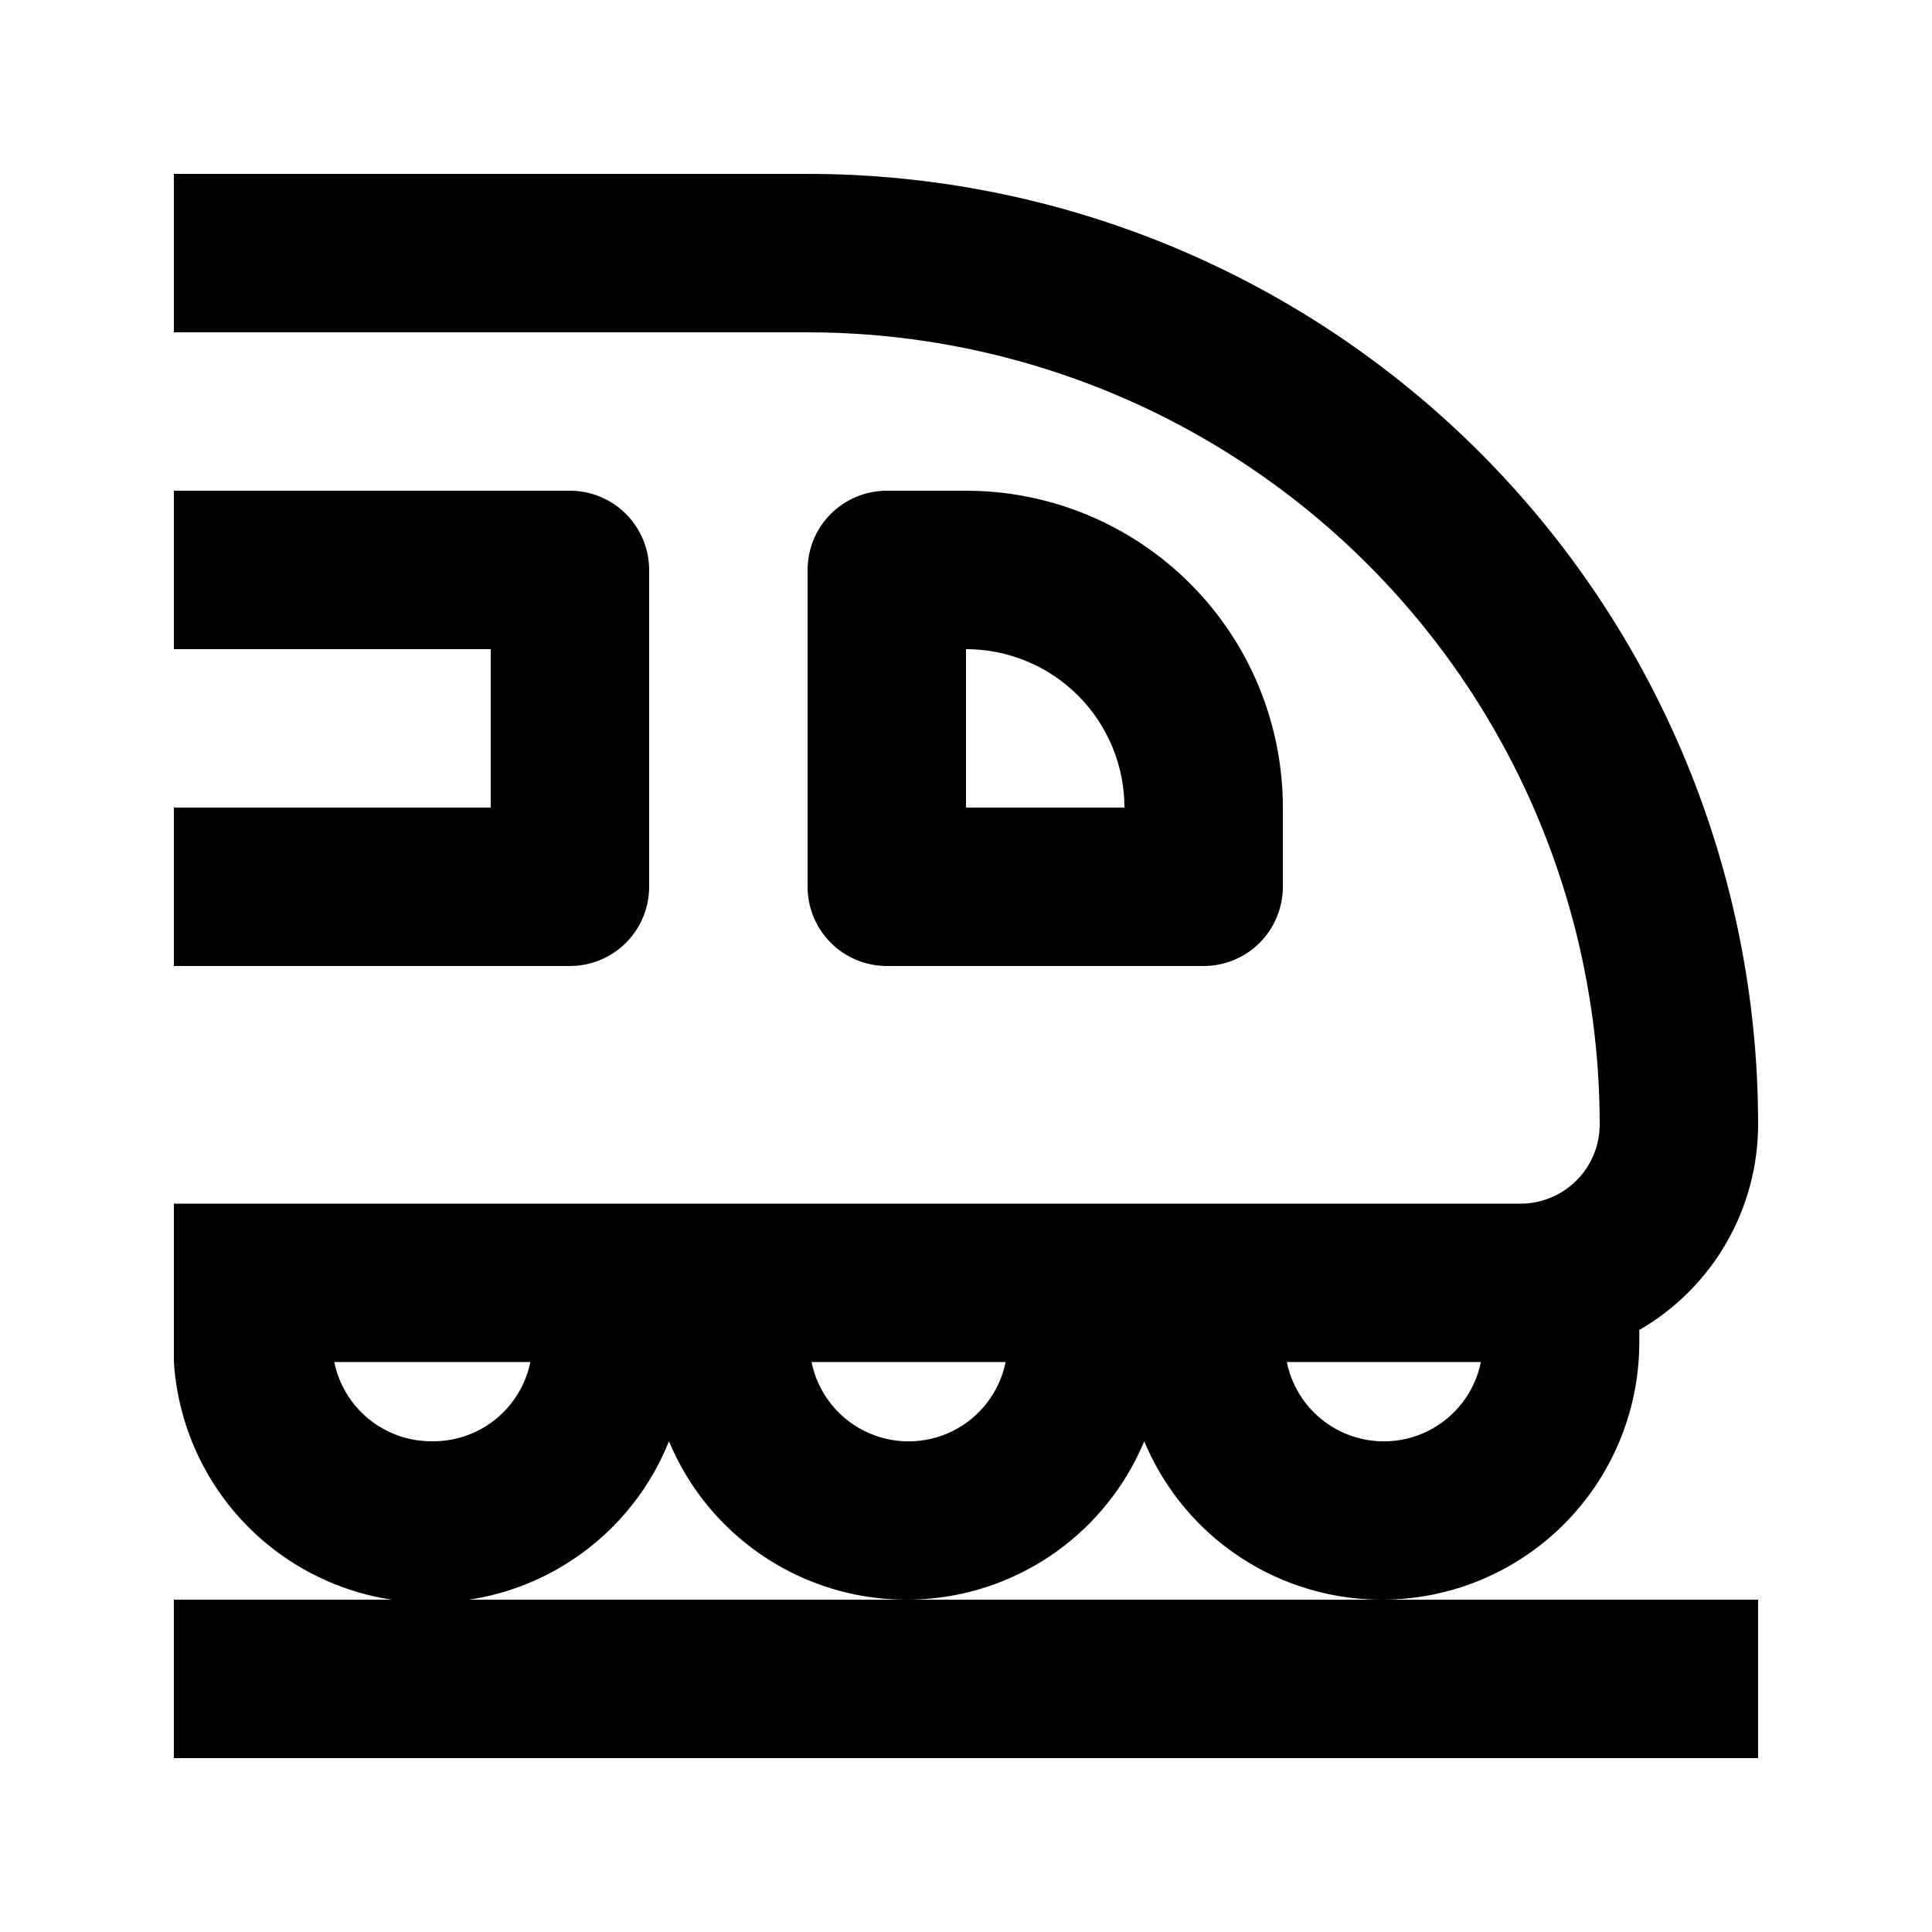 <?xml version="1.0" encoding="UTF-8"?>
<!-- Uploaded to: SVG Repo, www.svgrepo.com, Generator: SVG Repo Mixer Tools -->
<svg fill="#000000" width="800px" height="800px" version="1.1" viewBox="144 144 512 512" xmlns="http://www.w3.org/2000/svg">
 <g>
  <path d="m384.25 567.93h-194.18v41.984h419.84v-41.984z"/>
  <path d="m316.03 379.01v-83.969c0-5.566-2.211-10.906-6.148-14.844s-9.277-6.148-14.844-6.148h-104.96v41.984h83.969v41.984h-83.969v41.984h104.96c5.566 0 10.906-2.215 14.844-6.148 3.938-3.938 6.148-9.277 6.148-14.844z"/>
  <path d="m462.98 400c5.566 0 10.906-2.215 14.84-6.148 3.938-3.938 6.148-9.277 6.148-14.844v-20.992c0-22.27-8.844-43.629-24.594-59.375-15.746-15.746-37.102-24.594-59.371-24.594h-20.992c-5.57 0-10.91 2.211-14.844 6.148-3.938 3.938-6.148 9.277-6.148 14.844v83.969c0 5.566 2.211 10.906 6.148 14.844 3.934 3.934 9.273 6.148 14.844 6.148zm-62.977-83.969c11.133 0 21.812 4.422 29.688 12.297 7.871 7.871 12.297 18.551 12.297 29.688h-41.984z"/>
  <path d="m321.28 525.95c6.949 16.672 20.223 29.91 36.914 36.812 16.691 6.898 35.438 6.898 52.129 0 16.691-6.902 29.965-20.141 36.91-36.812 8.152 19.566 24.93 34.23 45.41 39.688 20.48 5.453 42.332 1.086 59.137-11.828 16.805-12.914 26.652-32.902 26.652-54.098v-3.254c19.465-11.238 31.465-32 31.488-54.473 0-66.812-26.539-130.88-73.781-178.12-47.238-47.242-111.31-73.781-178.12-73.781h-167.94v41.984h167.94c36.848 0 73.047 9.699 104.96 28.125 31.91 18.422 58.41 44.922 76.836 76.836 18.422 31.91 28.121 68.109 28.121 104.96 0 5.566-2.211 10.906-6.148 14.844-3.934 3.934-9.273 6.148-14.844 6.148h-356.86v41.984-0.004c1.332 20.715 12.031 39.688 29.07 51.543 17.035 11.855 38.547 15.297 58.43 9.352 19.883-5.949 35.973-20.637 43.699-39.902zm215.17-20.992c-1.617 7.973-6.84 14.742-14.141 18.328-7.297 3.59-15.848 3.59-23.148 0-7.297-3.586-12.52-10.355-14.141-18.328zm-125.95 0c-1.621 7.973-6.844 14.742-14.141 18.328-7.301 3.59-15.852 3.59-23.152 0-7.297-3.586-12.52-10.355-14.141-18.328zm-152.2 20.992c-6.047 0.004-11.91-2.086-16.598-5.91-4.688-3.828-7.906-9.152-9.117-15.082h51.957c-1.227 6.019-4.523 11.414-9.32 15.25-4.793 3.836-10.781 5.867-16.922 5.742z"/>
 </g>
</svg>